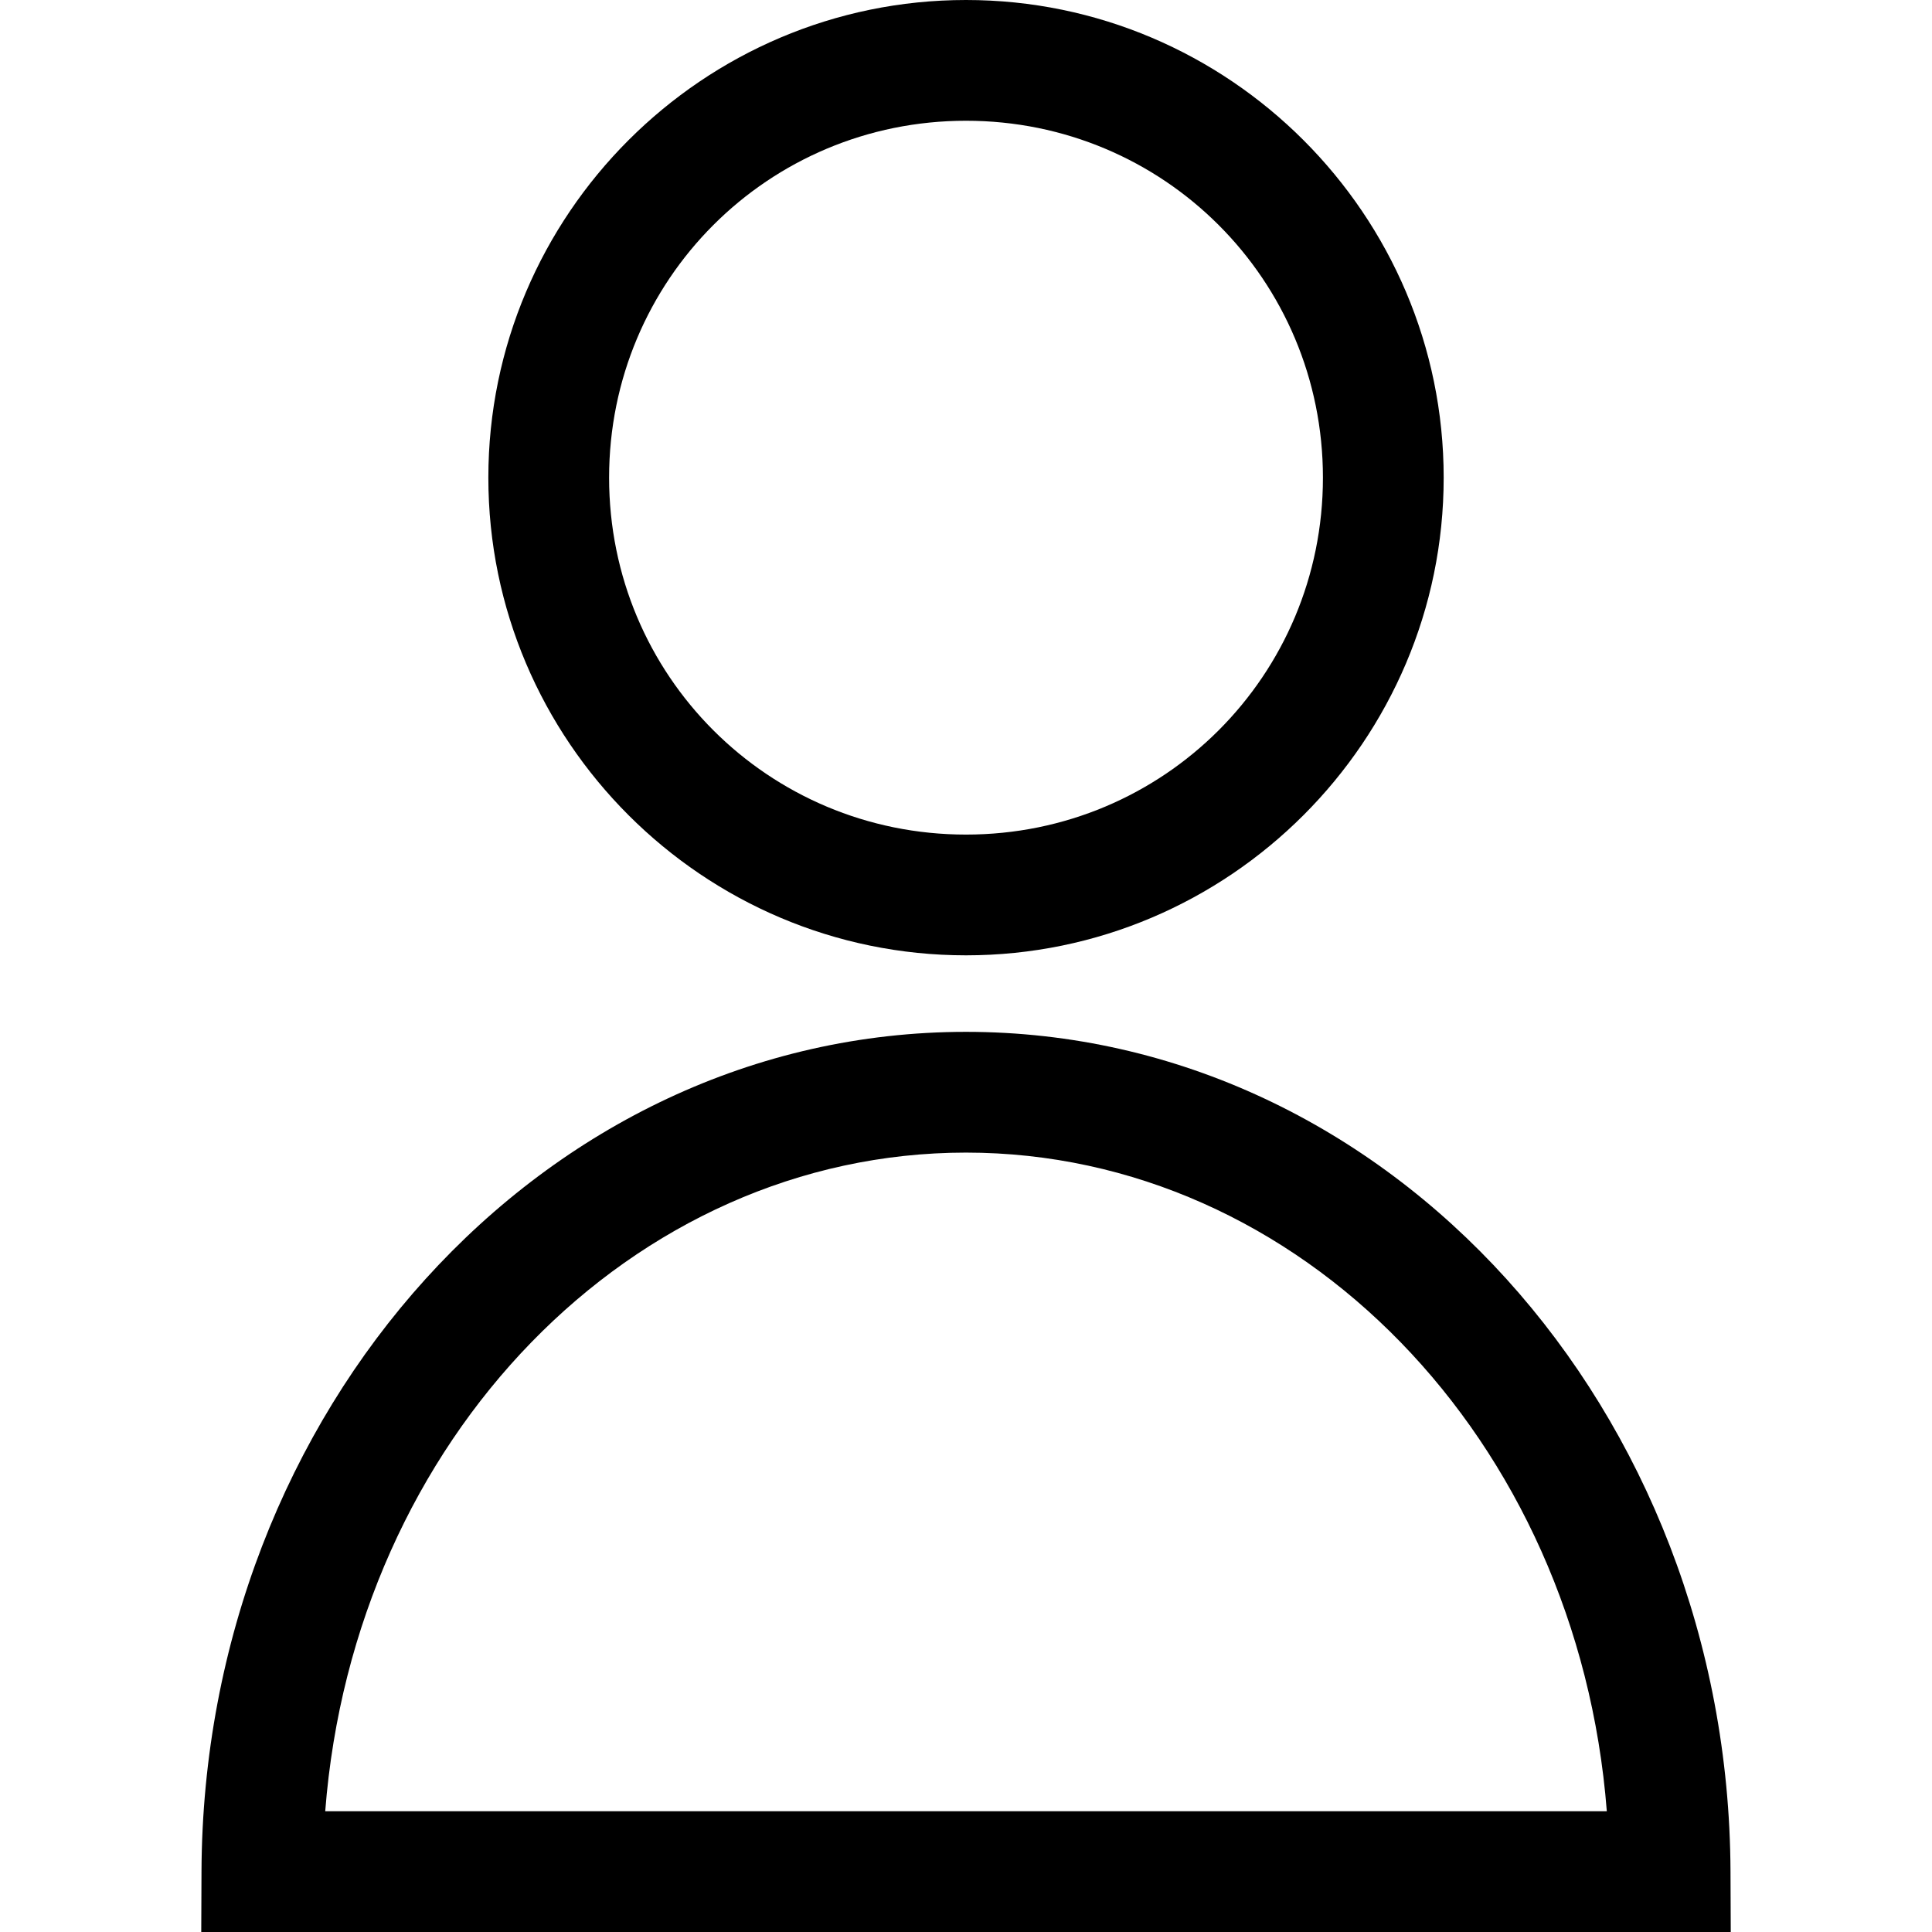 <?xml version="1.0" encoding="UTF-8" standalone="no"?>



<svg 
   xmlns:dc="http://purl.org/dc/elements/1.1/"
   xmlns:cc="http://creativecommons.org/ns#"
   xmlns:rdf="http://www.w3.org/1999/02/22-rdf-syntax-ns#"
   xmlns:svg="http://www.w3.org/2000/svg"
   xmlns="http://www.w3.org/2000/svg"
   xmlns:sodipodi="http://sodipodi.sourceforge.net/DTD/sodipodi-0.dtd"
   xmlns:inkscape="http://www.inkscape.org/namespaces/inkscape"
   width="400"
   height="400"
   viewBox="0 0 400 400"
   id="svg2"
   version="1.1"
   inkscape:version="0.91 r13725"
   sodipodi:docname="user.svg">
  <defs
     id="defs4" />
  <sodipodi:namedview
     id="base"
     pagecolor="#ffffff"
     bordercolor="#666666"
     borderopacity="1.0"
     inkscape:pageopacity="0.0"
     inkscape:pageshadow="2"
     inkscape:zoom="1.4"
     inkscape:cx="90.721604"
     inkscape:cy="166.49755"
     inkscape:document-units="px"
     inkscape:current-layer="layer1"
     showgrid="false"
     units="px"
     showguides="true"
     inkscape:guide-bbox="true"
     inkscape:window-width="1920"
     inkscape:window-height="1056"
     inkscape:window-x="0"
     inkscape:window-y="24"
     inkscape:window-maximized="1">
    <sodipodi:guide
       position="200.714,121.429"
       orientation="1,0"
       id="guide23298" />
  </sodipodi:namedview>
  <g
     inkscape:label="Capa 1"
     inkscape:groupmode="layer"
     id="layer1"
     transform="translate(0,-652.362)">
    <path
       style="color:#000000;font-style:normal;font-variant:normal;font-weight:normal;font-stretch:normal;font-size:medium;line-height:normal;font-family:sans-serif;text-indent:0;text-align:start;text-decoration:none;text-decoration-line:none;text-decoration-style:solid;text-decoration-color:#000000;letter-spacing:normal;word-spacing:normal;text-transform:none;direction:ltr;block-progression:tb;writing-mode:lr-tb;baseline-shift:baseline;text-anchor:start;white-space:normal;clip-rule:nonzero;display:inline;overflow:visible;visibility:visible;opacity:1;isolation:auto;mix-blend-mode:normal;color-interpolation:sRGB;color-interpolation-filters:linearRGB;solid-color:#000000;solid-opacity:1;fill:#000000;fill-opacity:1;fill-rule:nonzero;stroke:none;stroke-width:25;stroke-linecap:butt;stroke-linejoin:miter;stroke-miterlimit:4;stroke-dasharray:none;stroke-dashoffset:0;stroke-opacity:1;color-rendering:auto;image-rendering:auto;shape-rendering:auto;text-rendering:auto;enable-background:accumulate"
       d="m 200.001,652.362 c -54.47,-2e-5 -98.894,44.424 -98.894,98.895 0,54.471 44.424,98.896 98.894,98.896 54.47,-5e-5 98.897,-44.426 98.897,-98.896 0,-54.47 -44.426,-98.894 -98.897,-98.895 z m 0,25 c 40.959,3e-5 73.897,32.935 73.897,73.895 0,40.96 -32.937,73.896 -73.897,73.896 -40.959,10e-6 -73.894,-32.937 -73.894,-73.896 0,-40.96 32.935,-73.895 73.894,-73.895 z m -0.01,188.633 C 112.24,866.017 42.096,944.532 41.718,1039.811 l -0.051,12.551 316.666,0 -0.051,-12.551 C 357.904,944.526 287.752,866.008 199.995,865.995 l 0,0 z m 0,25 0,0 0.01,0 c 69.068,0.014 126.682,59.251 132.672,136.367 l -265.34,0 c 5.989,-77.111 63.596,-136.344 132.658,-136.367 z"
       id="user"
       inkscape:connector-curvature="0">
      <title
         id="title23596">user</title>
    </path>
  </g>
</svg>